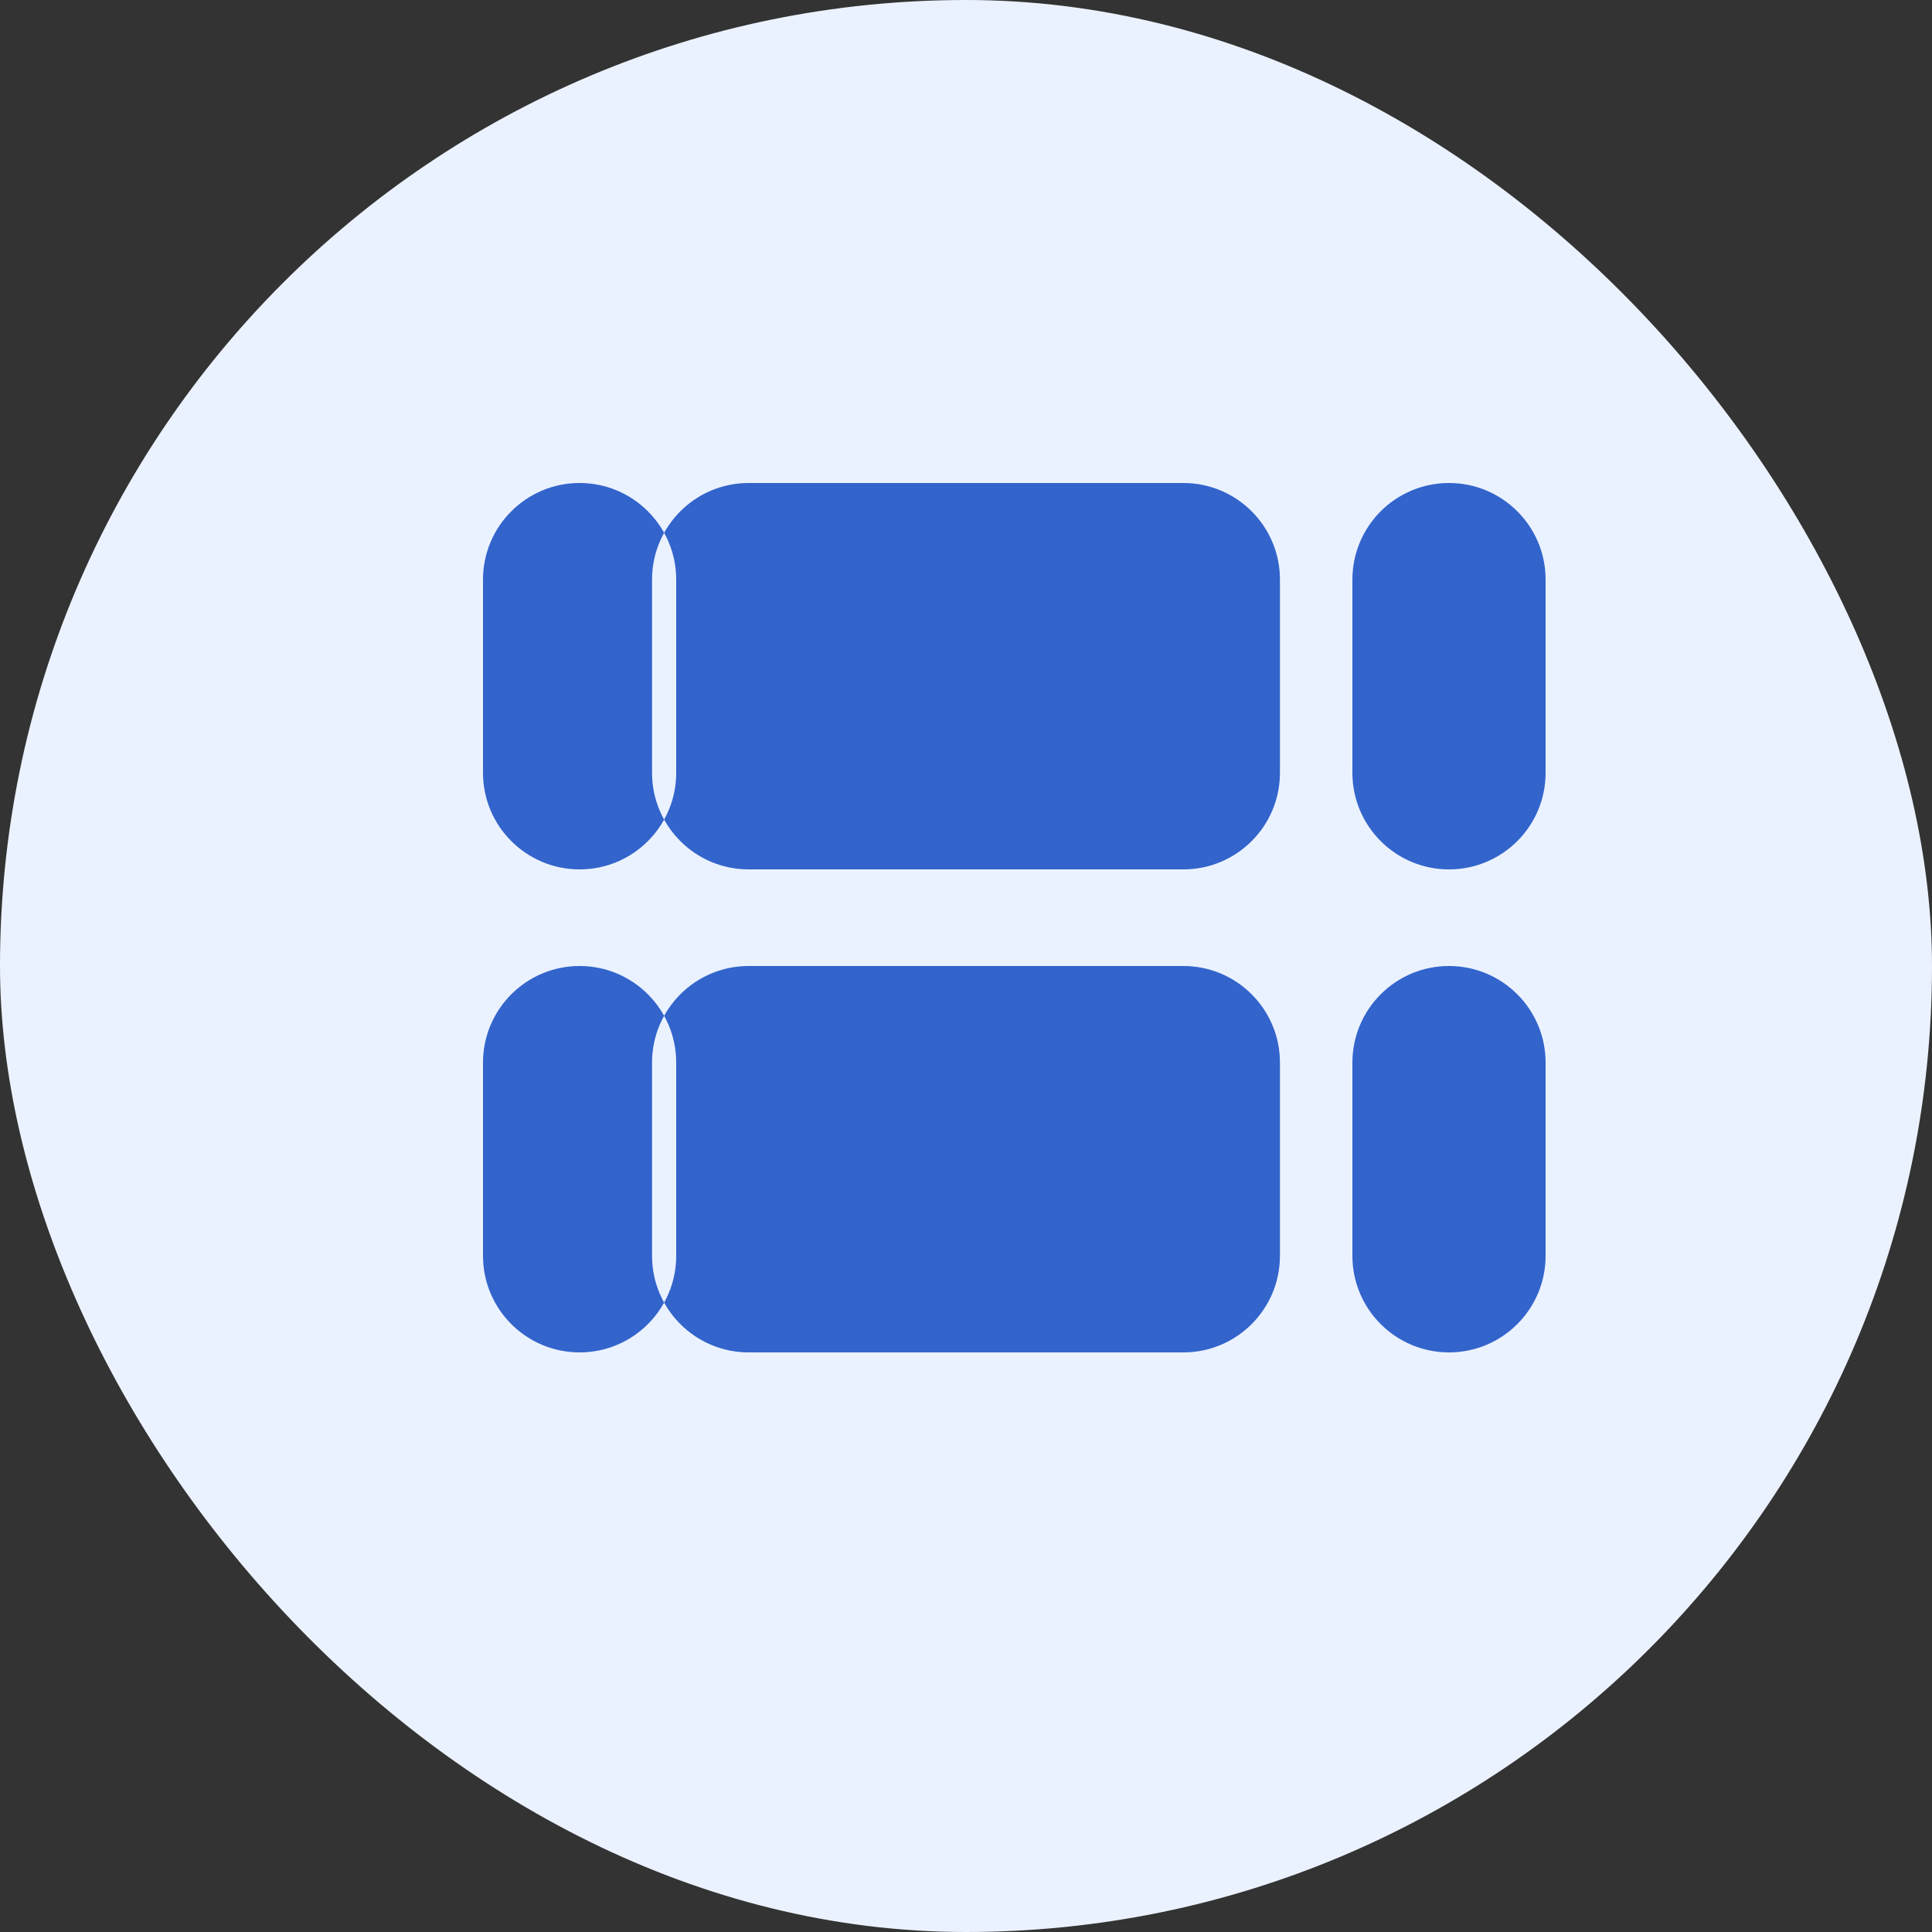 <svg width="80" height="80" viewBox="0 0 80 80" fill="none" xmlns="http://www.w3.org/2000/svg">
  <rect x="0" y="0" width="80" height="80" fill="#333333" stroke="none"/>
  <rect width="80" height="80" rx="40" fill="#EBF2FF"/>
  <path d="M31 20C28.791 20 27 21.791 27 24V32C27 34.209 28.791 36 31 36H49C51.209 36 53 34.209 53 32V24C53 21.791 51.209 20 49 20H31ZM31 40C28.791 40 27 41.791 27 44V52C27 54.209 28.791 56 31 56H49C51.209 56 53 54.209 53 52V44C53 41.791 51.209 40 49 40H31ZM20 24C20 21.791 21.791 20 24 20C26.209 20 28 21.791 28 24V32C28 34.209 26.209 36 24 36C21.791 36 20 34.209 20 32V24ZM20 44C20 41.791 21.791 40 24 40C26.209 40 28 41.791 28 44V52C28 54.209 26.209 56 24 56C21.791 56 20 54.209 20 52V44ZM56 24C56 21.791 57.791 20 60 20C62.209 20 64 21.791 64 24V32C64 34.209 62.209 36 60 36C57.791 36 56 34.209 56 32V24ZM56 44C56 41.791 57.791 40 60 40C62.209 40 64 41.791 64 44V52C64 54.209 62.209 56 60 56C57.791 56 56 54.209 56 52V44Z" fill="#3264cc"/>
</svg>